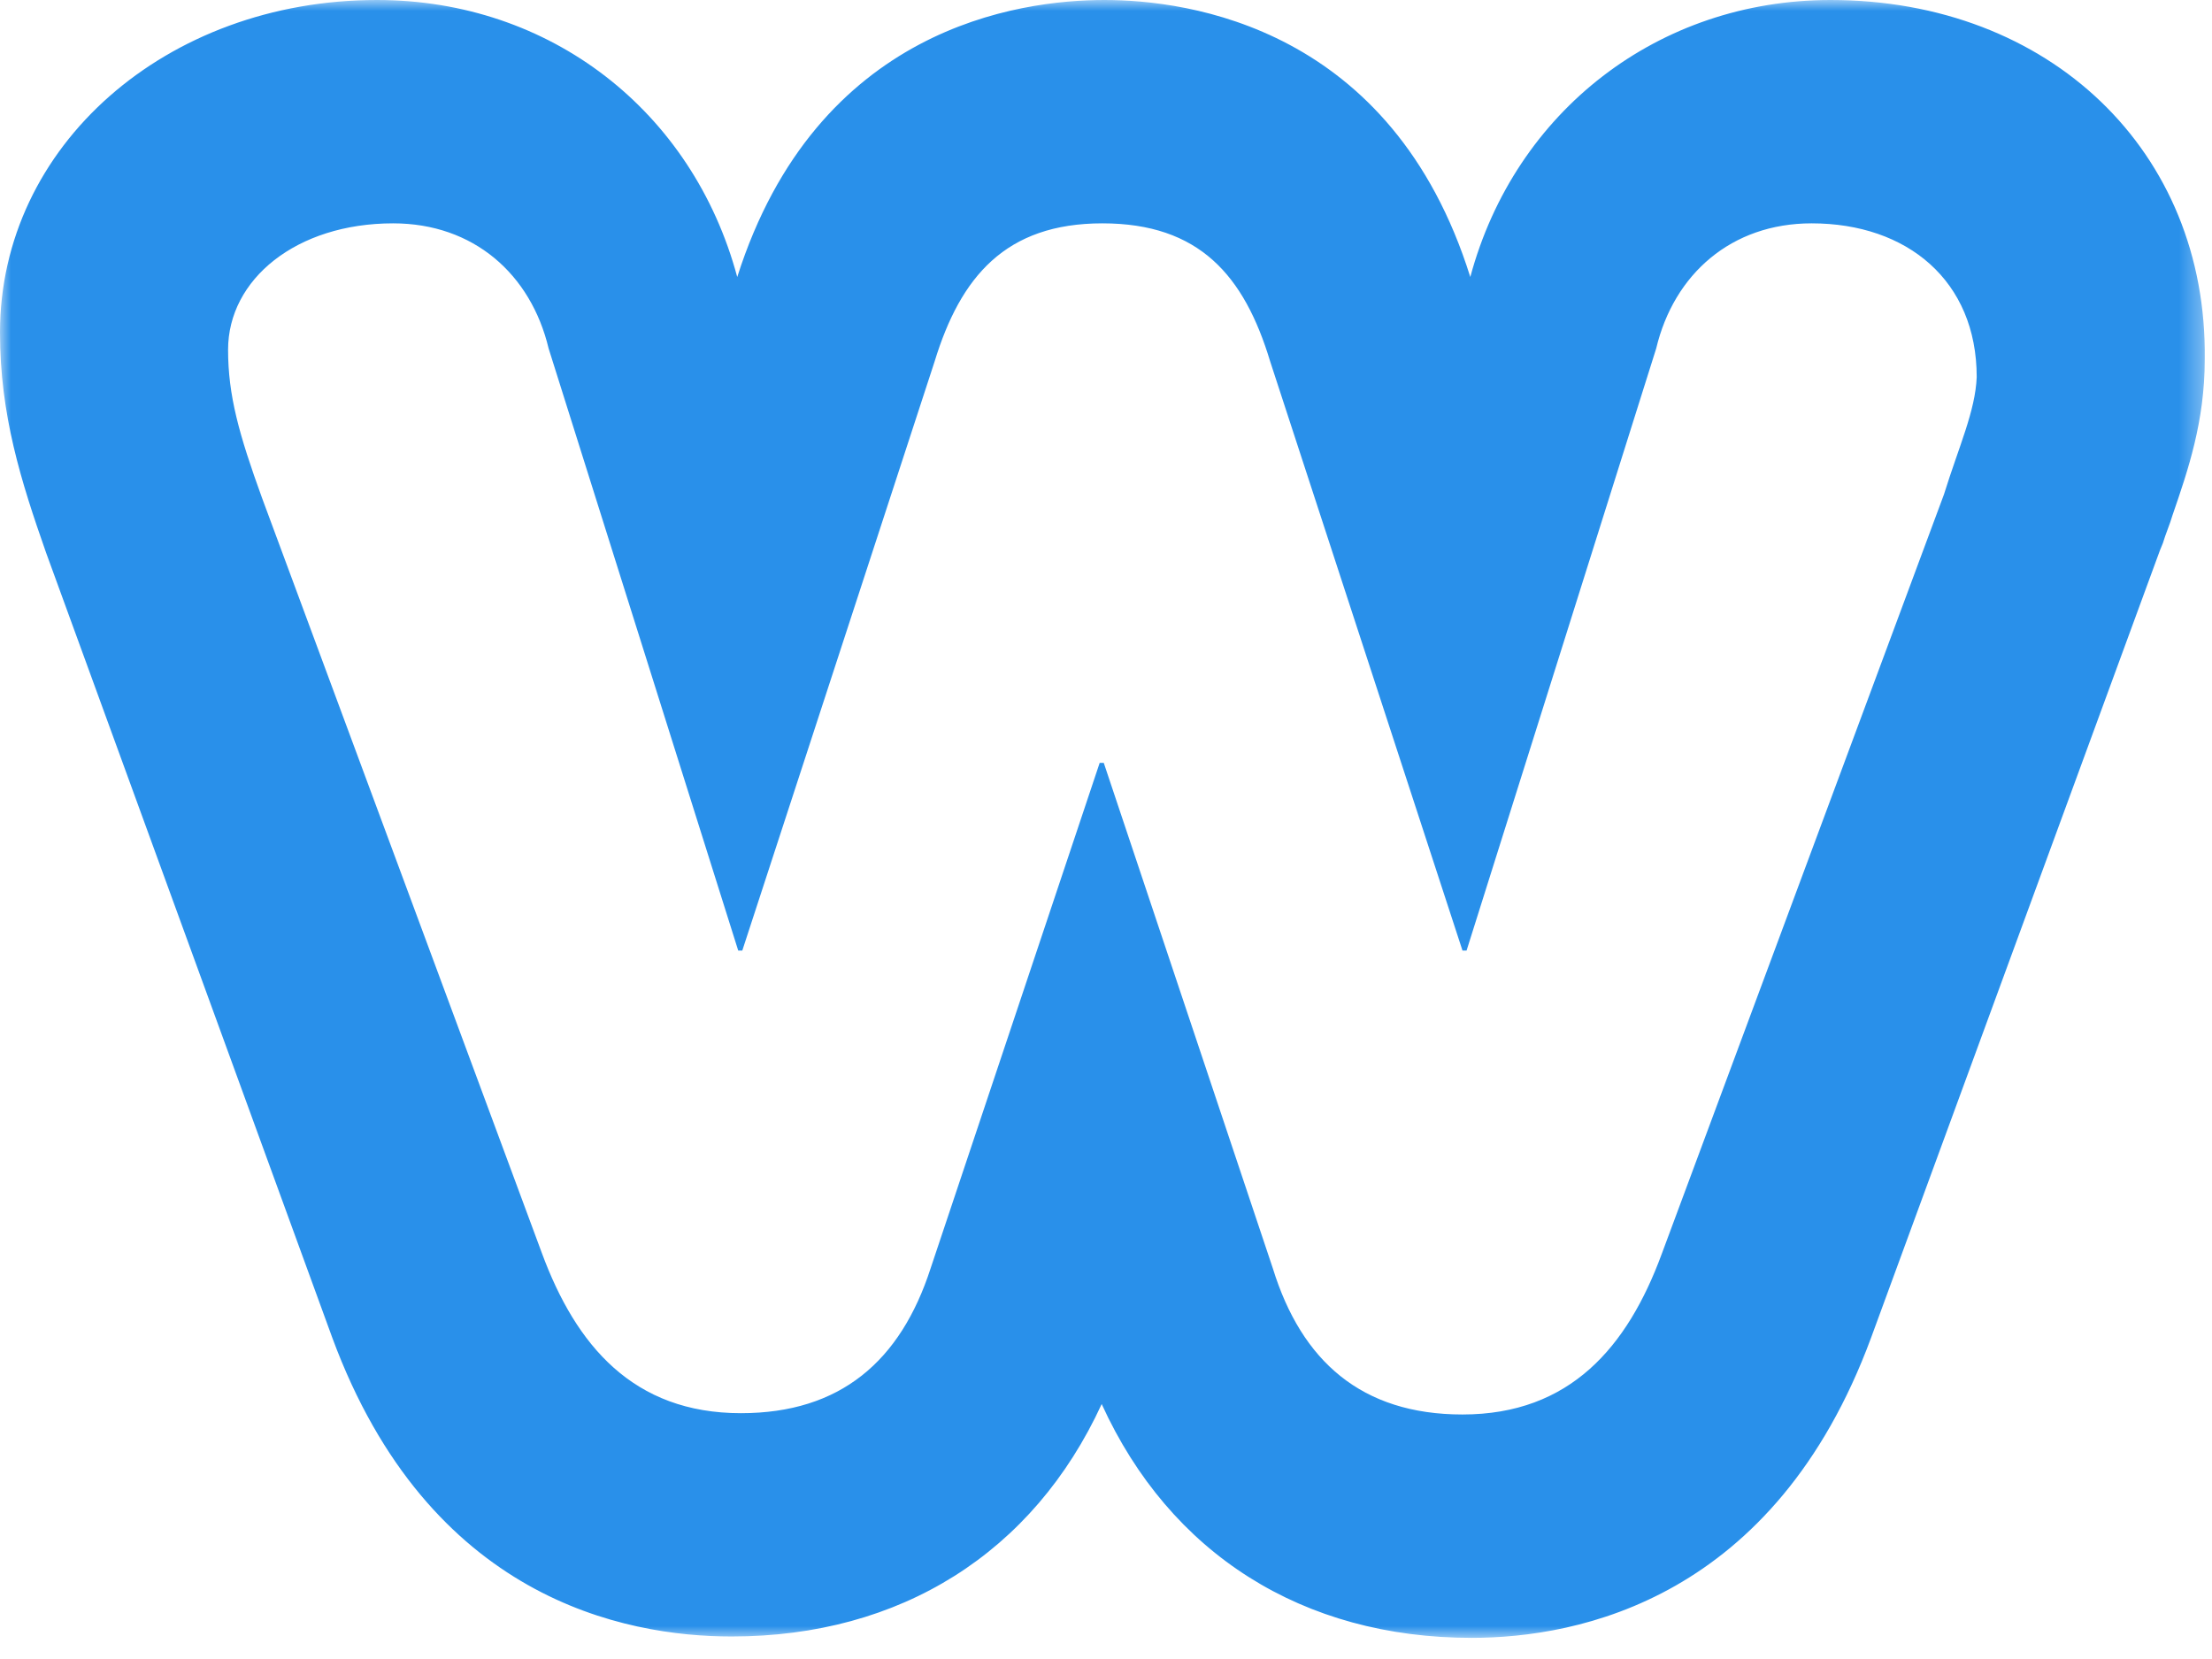 <?xml version="1.0" encoding="UTF-8"?> <svg xmlns="http://www.w3.org/2000/svg" xmlns:xlink="http://www.w3.org/1999/xlink" width="100px" height="75px" viewBox="0 0 100 75"> <!-- Generator: Sketch 51.2 (57519) - http://www.bohemiancoding.com/sketch --> <title>Group 3</title> <desc>Created with Sketch.</desc> <defs> <polygon id="path-1" points="0 0 99.674 0 99.674 74.043 0 74.043"></polygon> </defs> <g id="Symbols" stroke="none" stroke-width="1" fill="none" fill-rule="evenodd"> <g id="Group-3"> <mask id="mask-2" fill="white"> <use xlink:href="#path-1"></use> </mask> <g id="Clip-2"></g> <path d="M87.883,22.351 L75.119,56.7 C73.577,60.883 70.987,63.946 66.116,63.946 C61.553,63.946 58.84,61.531 57.545,57.348 L49.899,34.488 L49.714,34.488 L42.068,57.348 C40.711,61.531 37.998,63.887 33.496,63.887 C28.625,63.887 26.036,60.824 24.494,56.641 L11.852,22.528 C10.804,19.641 10.311,17.874 10.311,15.811 C10.311,12.63 13.394,10.097 17.773,10.097 C21.41,10.097 24,12.395 24.802,15.753 L33.373,42.972 L33.558,42.972 L42.252,16.341 C43.424,12.512 45.459,10.097 49.837,10.097 C54.215,10.097 56.25,12.453 57.422,16.341 L66.116,42.972 L66.301,42.972 L74.873,15.753 C75.674,12.395 78.264,10.097 81.902,10.097 C86.218,10.097 89.363,12.689 89.363,17.048 C89.301,18.581 88.561,20.172 87.883,22.351 M82.755,-0 C74.991,-0 68.489,5.009 66.469,12.523 C62.934,1.222 53.719,-0 49.931,-0 C46.08,-0 36.927,1.222 33.329,12.523 C31.31,5.009 24.871,-0 17.043,-0 C7.512,-0 -6.99300699e-05,6.597 -6.99300699e-05,15.028 C-6.99300699e-05,18.755 0.947,21.748 2.083,24.986 L15.024,60.481 C19.379,72.272 28.216,73.982 33.077,73.982 C40.715,73.982 46.712,70.195 49.805,63.474 C52.898,70.255 58.894,74.044 66.533,74.044 C71.393,74.044 80.231,72.272 84.586,60.481 L97.652,24.865 L97.778,24.559 C97.905,24.131 98.095,23.704 98.22,23.276 C98.915,21.26 99.672,19.06 99.672,16.25 C99.799,6.842 92.666,-0 82.755,-0" id="Fill-1" fill="#2990EA" mask="url(#mask-2)"></path> </g> </g> </svg> 